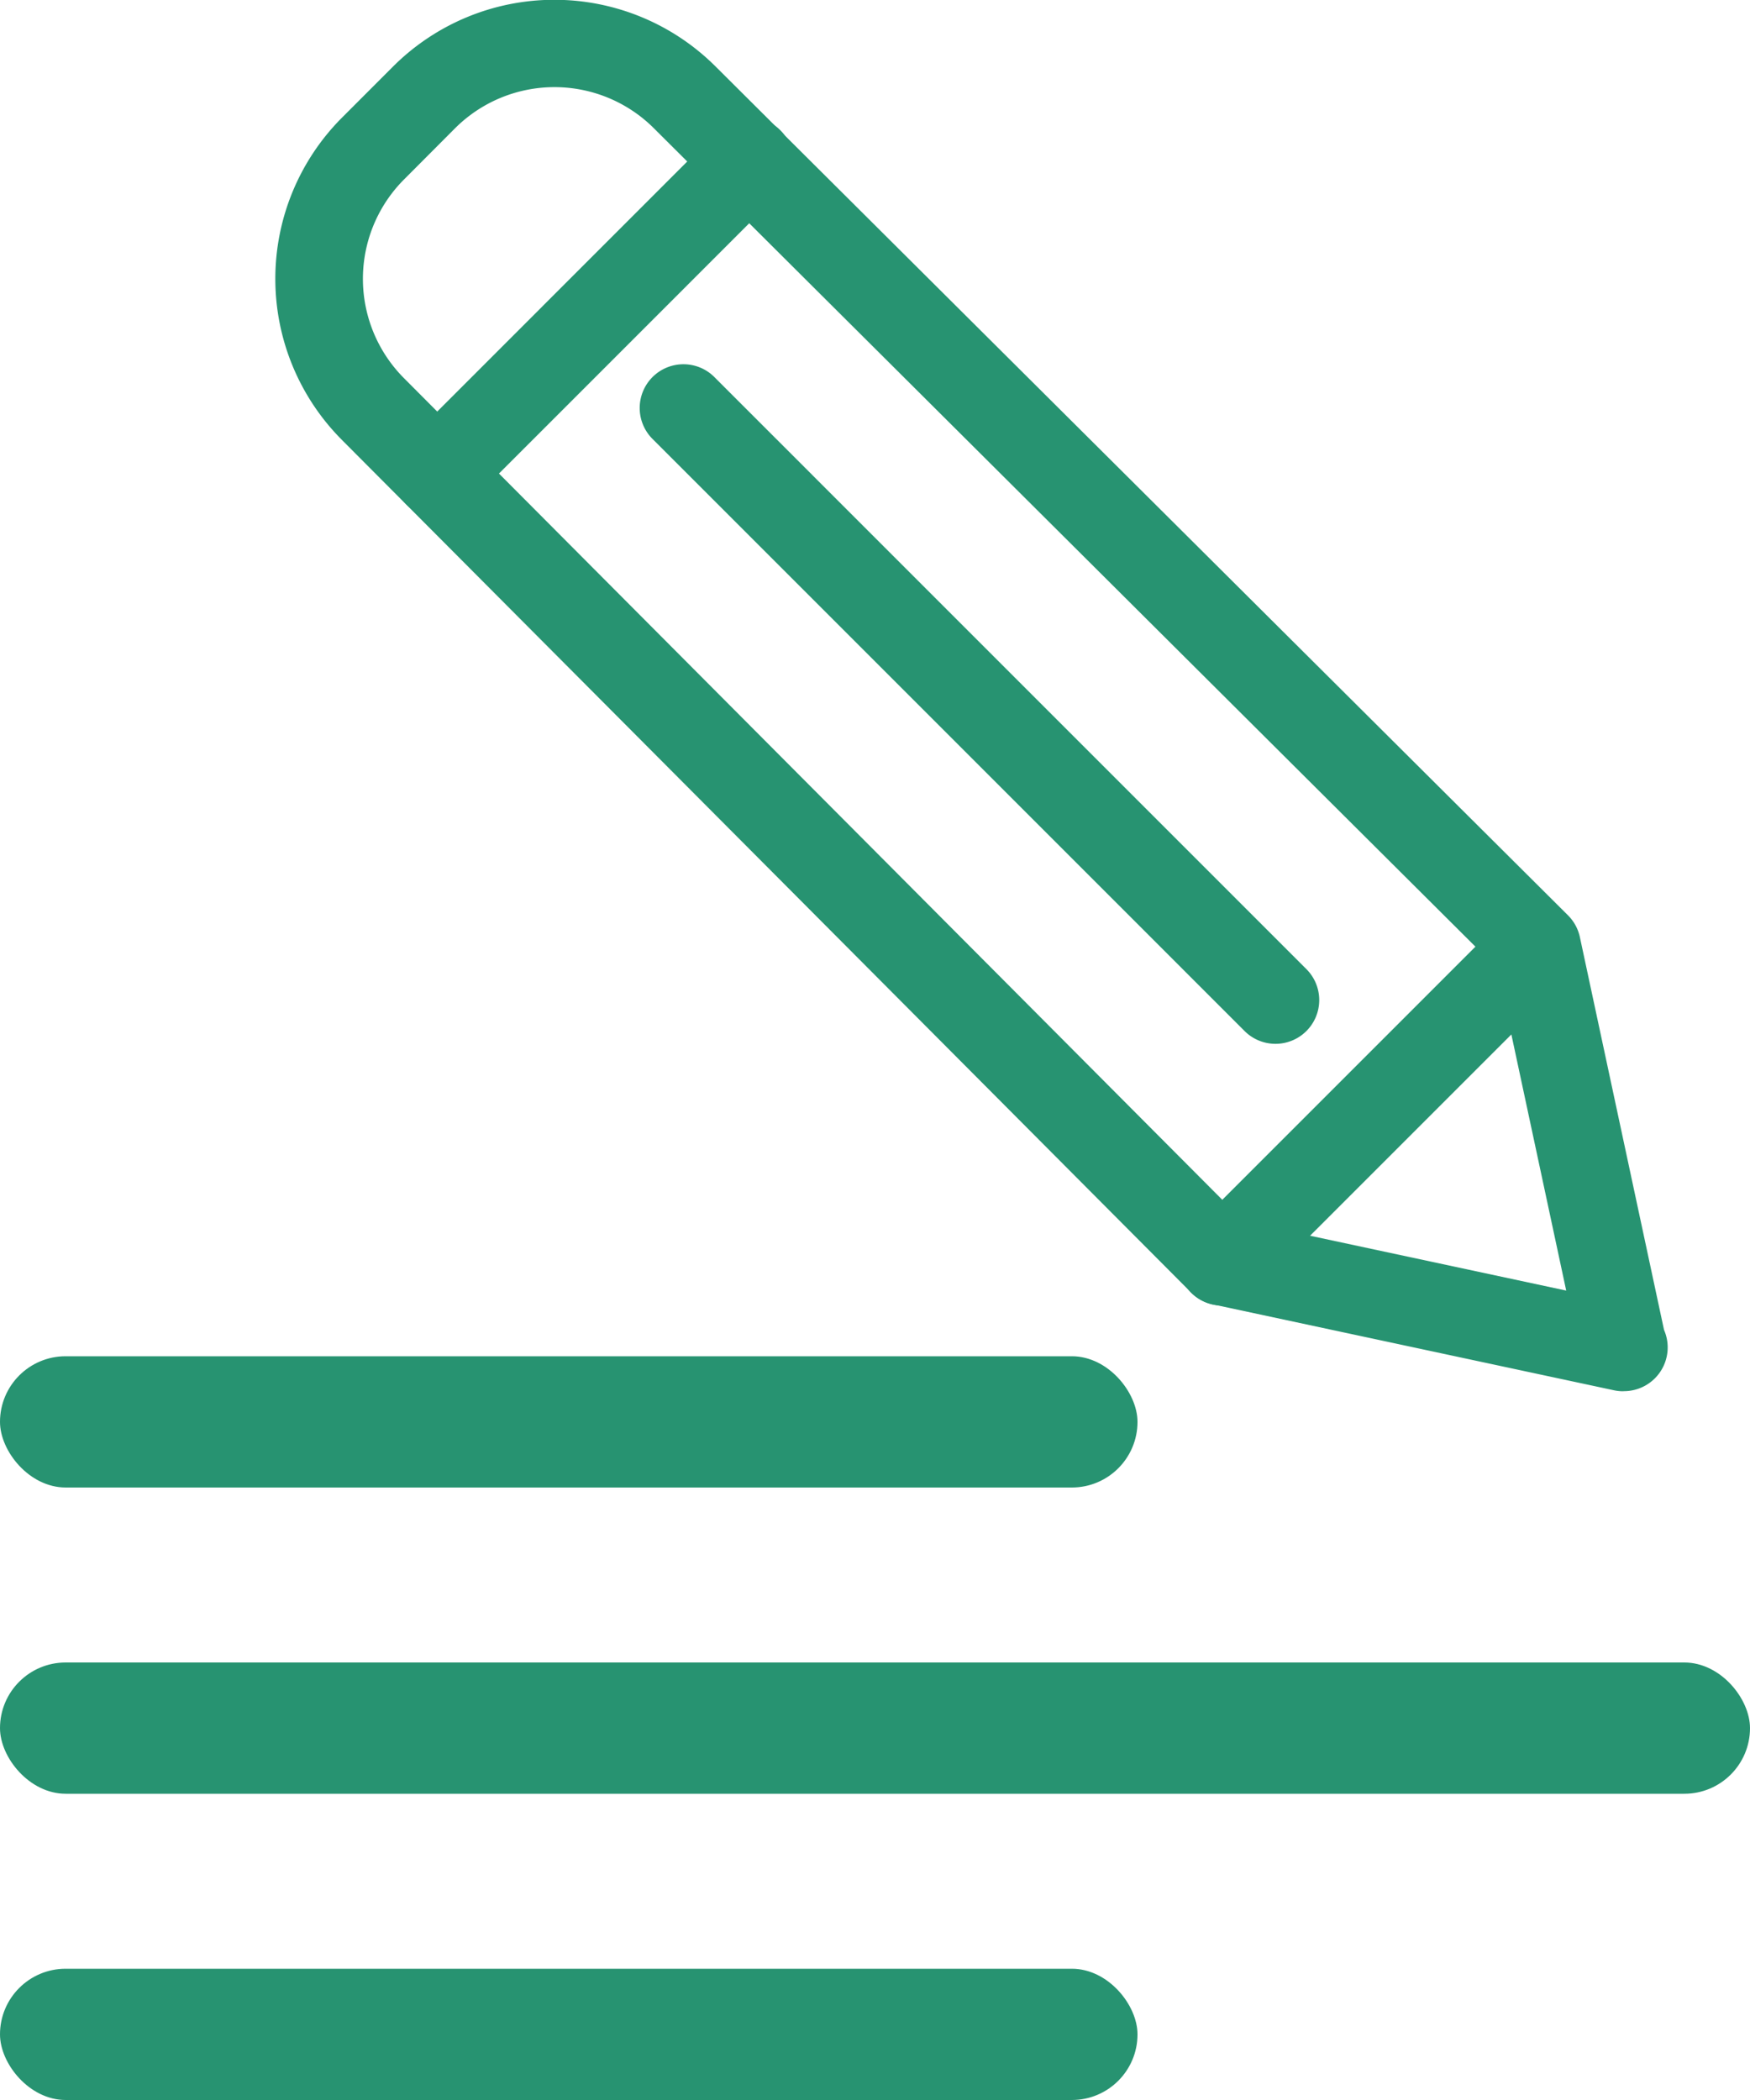 <svg xmlns="http://www.w3.org/2000/svg" width="40" height="48" viewBox="0 0 40 48">
  <g id="srise_custtext_ico" transform="translate(-548 -5723)">
    <rect id="Rectangle_291" data-name="Rectangle 291" width="26" height="3" rx="1.5" transform="translate(548 5754)" fill="#279371"/>
    <rect id="Rectangle_292" data-name="Rectangle 292" width="26" height="3" rx="1.5" transform="translate(548 5768)" fill="#279371"/>
    <rect id="Rectangle_293" data-name="Rectangle 293" width="40" height="3" rx="1.5" transform="translate(548 5761)" fill="#279371"/>
    <path id="Path_447" data-name="Path 447" d="M139.434,196.8a1,1,0,0,1-.21-.022l-9.166-1.963a1,1,0,0,1-.5-.272l-19.405-19.483a5.215,5.215,0,0,1,0-7.374l1.163-1.164a5.216,5.216,0,0,1,7.375,0l19.482,19.4a1,1,0,0,1,.272.5l1.923,8.976a1,1,0,0,1-.917,1.4Zm-8.667-3.878,7.365,1.577-1.577-7.365-19.274-19.2a3.216,3.216,0,0,0-4.549,0L111.57,169.1a3.215,3.215,0,0,0,0,4.547Z" transform="translate(445.667 5558)" fill="#279371"/>
    <path id="Path_448" data-name="Path 448" d="M112.326,176.822a1,1,0,0,1-.707-1.707l7.124-7.125a1,1,0,1,1,1.414,1.414l-7.124,7.125A1,1,0,0,1,112.326,176.822Z" transform="translate(445.667 5558)" fill="#279371"/>
    <path id="Path_449" data-name="Path 449" d="M130.268,194.842a1,1,0,0,1-.708-1.707l7.2-7.2a1,1,0,0,1,1.414,1.414l-7.2,7.2A1,1,0,0,1,130.268,194.842Z" transform="translate(445.667 5558)" fill="#279371"/>
    <path id="Path_450" data-name="Path 450" d="M131.487,188.859a1,1,0,0,1-.707-.293l-13.52-13.521a1,1,0,1,1,1.414-1.414l13.52,13.521a1,1,0,0,1-.707,1.707Z" transform="translate(445.667 5558)" fill="#279371"/>
  </g>
</svg>
